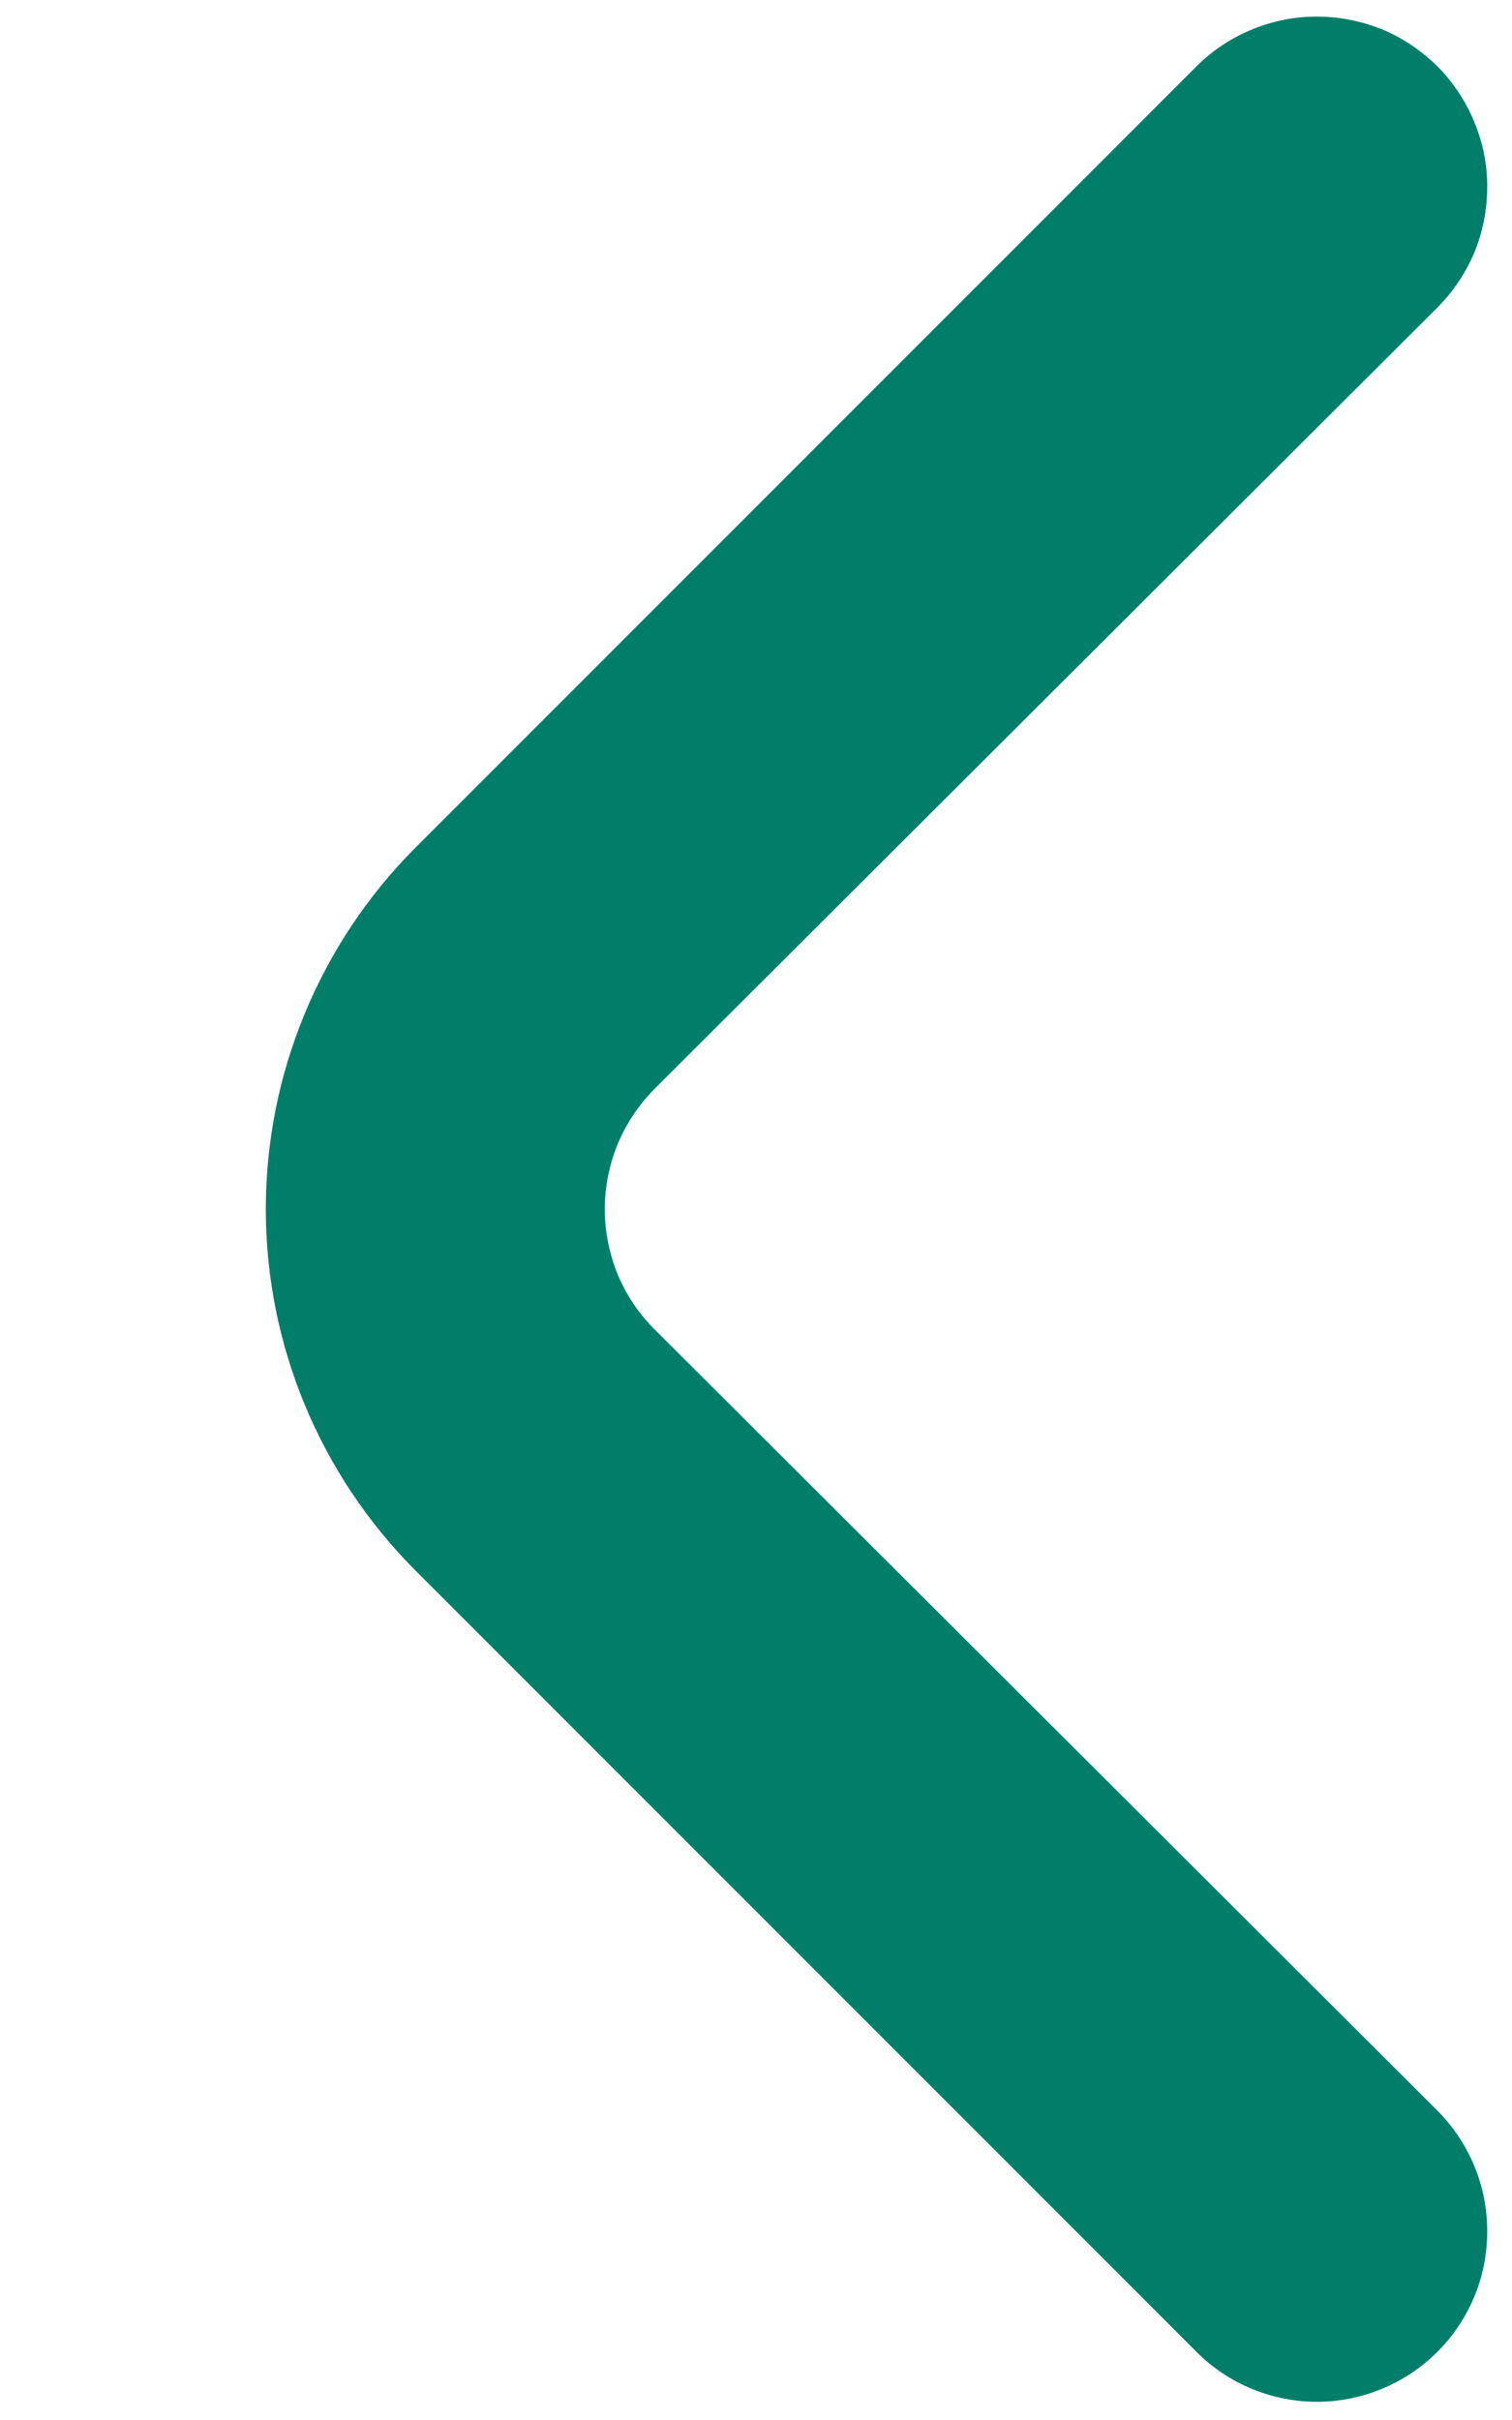<svg width="5" height="8" viewBox="0 0 5 8" fill="none" xmlns="http://www.w3.org/2000/svg">
<path d="M2.167 4.397C2.114 4.345 2.072 4.283 2.043 4.214C2.015 4.145 2 4.072 2 3.997C2 3.923 2.015 3.849 2.043 3.781C2.072 3.712 2.114 3.65 2.167 3.597L4.752 1.018C4.804 0.966 4.846 0.904 4.875 0.836C4.903 0.768 4.918 0.694 4.918 0.62C4.919 0.546 4.904 0.473 4.876 0.405C4.848 0.336 4.807 0.274 4.755 0.221C4.703 0.169 4.641 0.127 4.573 0.098C4.504 0.07 4.431 0.055 4.357 0.055C4.283 0.054 4.21 0.069 4.141 0.097C4.073 0.125 4.01 0.166 3.958 0.218L1.373 2.803C1.057 3.12 0.879 3.55 0.879 3.997C0.879 4.445 1.057 4.874 1.373 5.191L3.958 7.776C4.064 7.882 4.208 7.94 4.357 7.94C4.506 7.939 4.65 7.879 4.755 7.773C4.86 7.667 4.919 7.524 4.918 7.374C4.918 7.225 4.858 7.082 4.752 6.976L2.167 4.397Z" fill="#007E69"/>
</svg>
